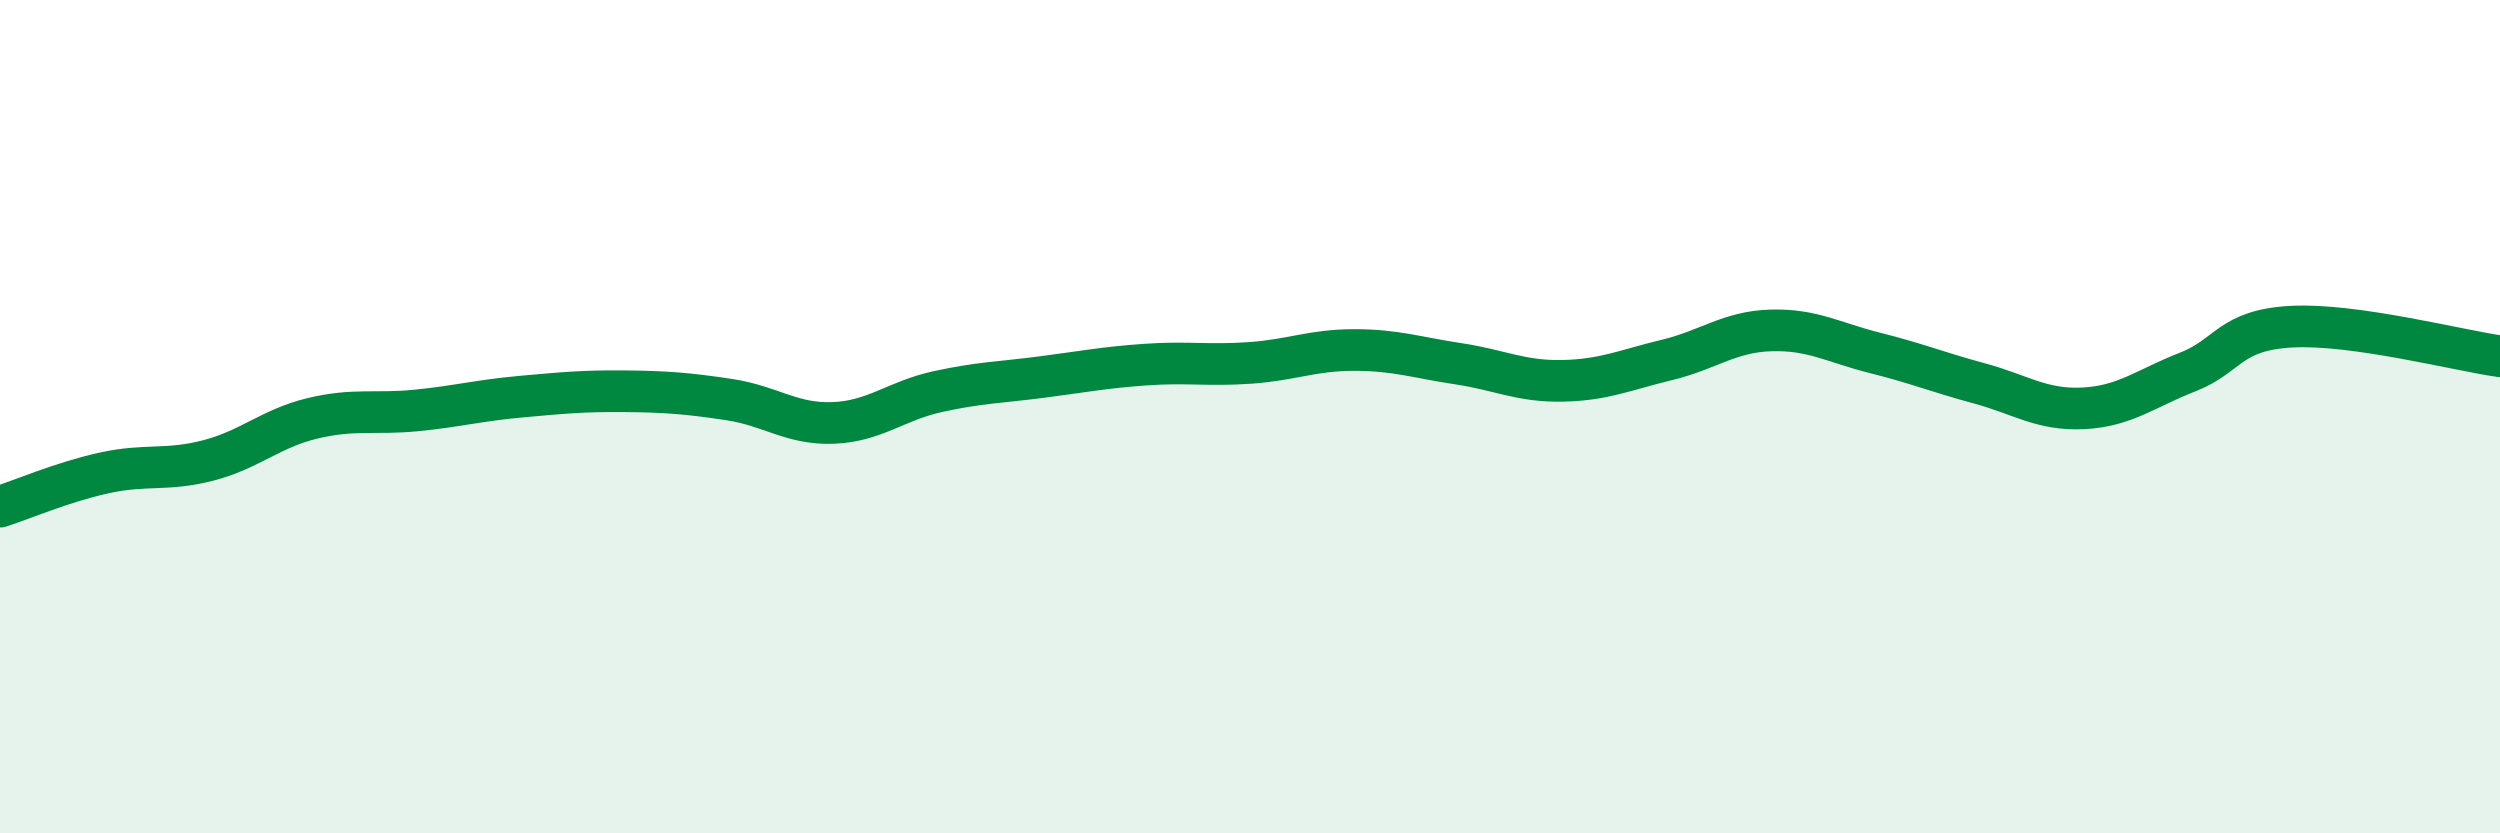 
    <svg width="60" height="20" viewBox="0 0 60 20" xmlns="http://www.w3.org/2000/svg">
      <path
        d="M 0,12.16 C 0.5,12 1.5,11.57 2.5,11.35 C 3.5,11.13 4,11.31 5,11.05 C 6,10.79 6.5,10.28 7.5,10.04 C 8.5,9.8 9,9.95 10,9.85 C 11,9.75 11.5,9.61 12.5,9.52 C 13.5,9.43 14,9.38 15,9.39 C 16,9.4 16.5,9.44 17.5,9.59 C 18.5,9.74 19,10.19 20,10.15 C 21,10.11 21.5,9.62 22.5,9.4 C 23.5,9.18 24,9.18 25,9.05 C 26,8.92 26.5,8.82 27.5,8.75 C 28.5,8.68 29,8.78 30,8.71 C 31,8.64 31.5,8.4 32.5,8.4 C 33.5,8.4 34,8.58 35,8.73 C 36,8.88 36.5,9.16 37.5,9.14 C 38.5,9.12 39,8.88 40,8.64 C 41,8.4 41.5,7.96 42.5,7.93 C 43.5,7.9 44,8.22 45,8.47 C 46,8.72 46.5,8.93 47.5,9.2 C 48.5,9.47 49,9.85 50,9.8 C 51,9.75 51.5,9.32 52.5,8.93 C 53.5,8.54 53.5,7.92 55,7.84 C 56.5,7.76 59,8.41 60,8.55L60 20L0 20Z"
        fill="#008740"
        opacity="0.1"
        stroke-linecap="round"
        stroke-linejoin="round"
      />
      <path
        d="M 0,12.16 C 0.5,12 1.5,11.57 2.5,11.35 C 3.5,11.13 4,11.31 5,11.05 C 6,10.79 6.5,10.28 7.5,10.04 C 8.5,9.8 9,9.95 10,9.85 C 11,9.75 11.5,9.61 12.5,9.52 C 13.5,9.43 14,9.38 15,9.39 C 16,9.4 16.5,9.44 17.5,9.59 C 18.5,9.74 19,10.19 20,10.15 C 21,10.11 21.5,9.62 22.5,9.4 C 23.5,9.18 24,9.18 25,9.05 C 26,8.92 26.5,8.82 27.5,8.75 C 28.5,8.68 29,8.78 30,8.71 C 31,8.64 31.5,8.4 32.5,8.4 C 33.5,8.4 34,8.58 35,8.73 C 36,8.88 36.5,9.16 37.5,9.14 C 38.5,9.12 39,8.88 40,8.64 C 41,8.4 41.5,7.96 42.5,7.93 C 43.5,7.9 44,8.22 45,8.47 C 46,8.72 46.5,8.93 47.5,9.2 C 48.5,9.47 49,9.85 50,9.8 C 51,9.75 51.5,9.32 52.5,8.93 C 53.5,8.54 53.5,7.92 55,7.84 C 56.5,7.76 59,8.41 60,8.55"
        stroke="#008740"
        stroke-width="1"
        fill="none"
        stroke-linecap="round"
        stroke-linejoin="round"
      />
    </svg>
  